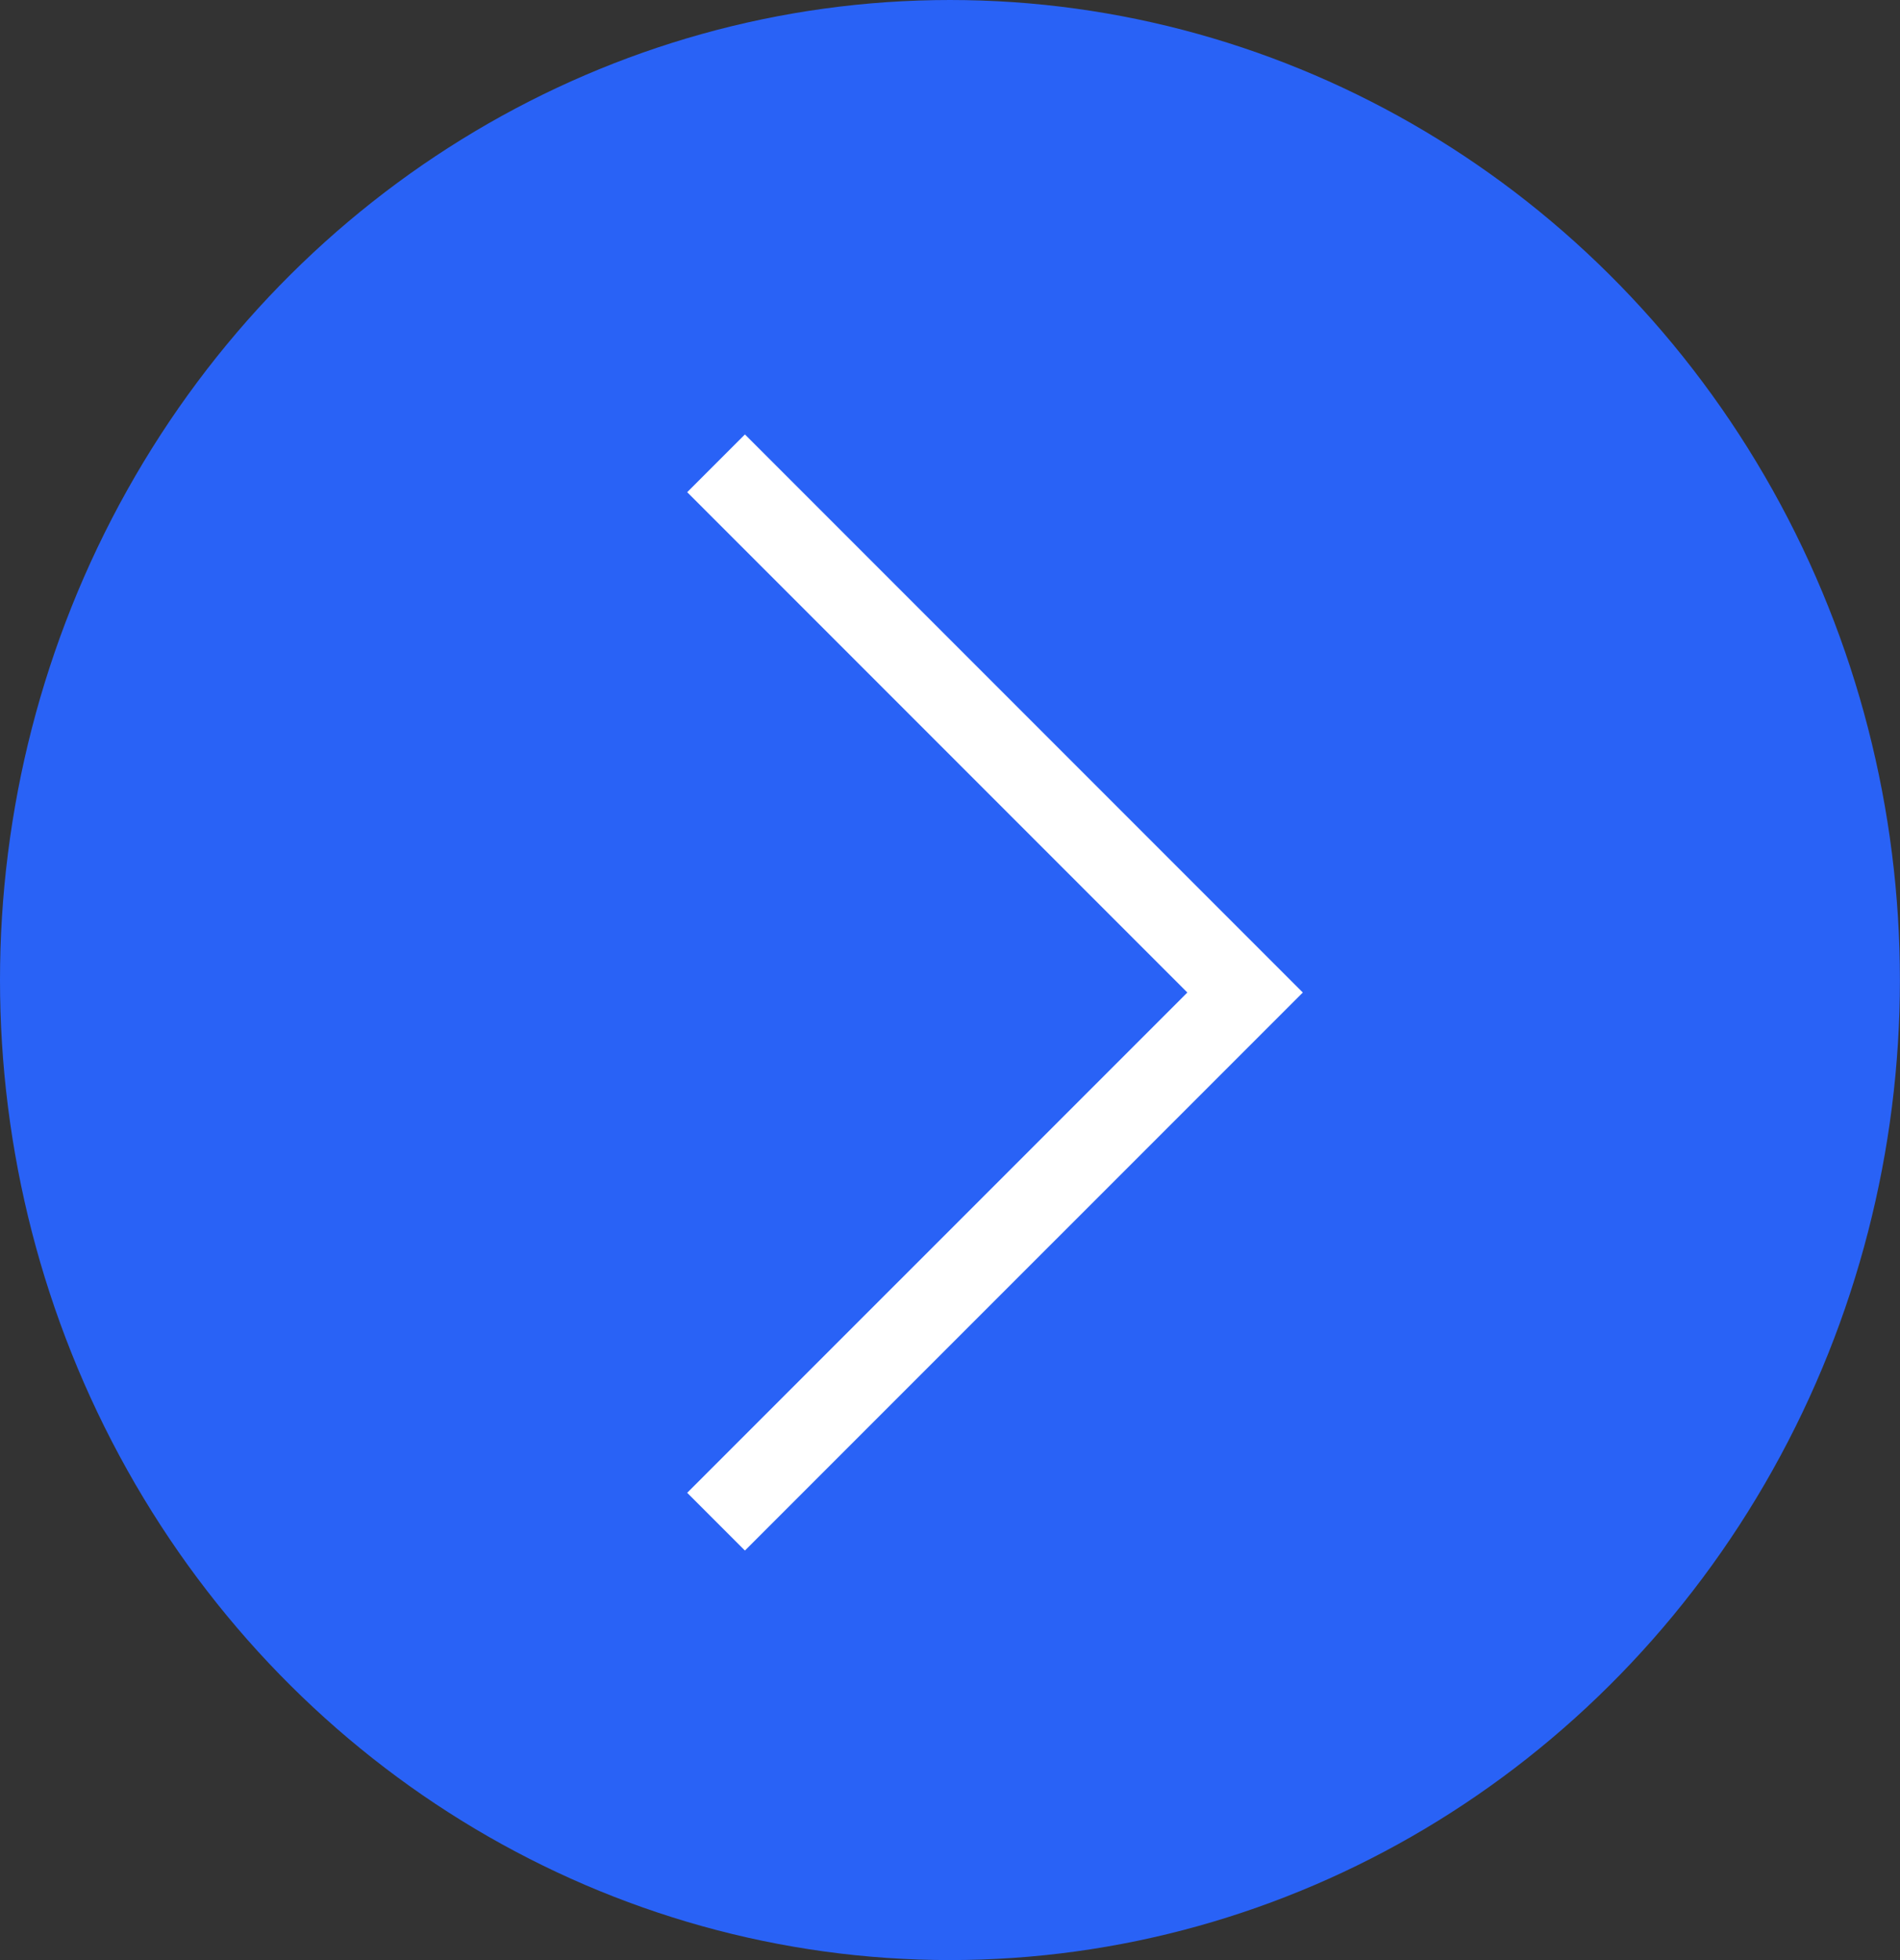 <svg xmlns="http://www.w3.org/2000/svg" width="23.273" height="24" viewBox="0 0 23.273 24">
  <rect x="0" y="0" width="23.273" height="24" fill="#333333" stroke="none"/>
  <g id="Group_9864" data-name="Group 9864" transform="translate(-0.443 24.188) rotate(-90)">
    <ellipse id="Ellipse_451" data-name="Ellipse 451" cx="12" cy="11.636" rx="12" ry="11.636" transform="translate(0.188 0.443)" fill="#2962f6"/>
    <path id="Path_50423" data-name="Path 50423" d="M0,0,6.479,6.48,12.959,0" transform="translate(5.556 9.214)" fill="none" stroke="#fff" stroke-width="1"/>
  </g>
</svg>
